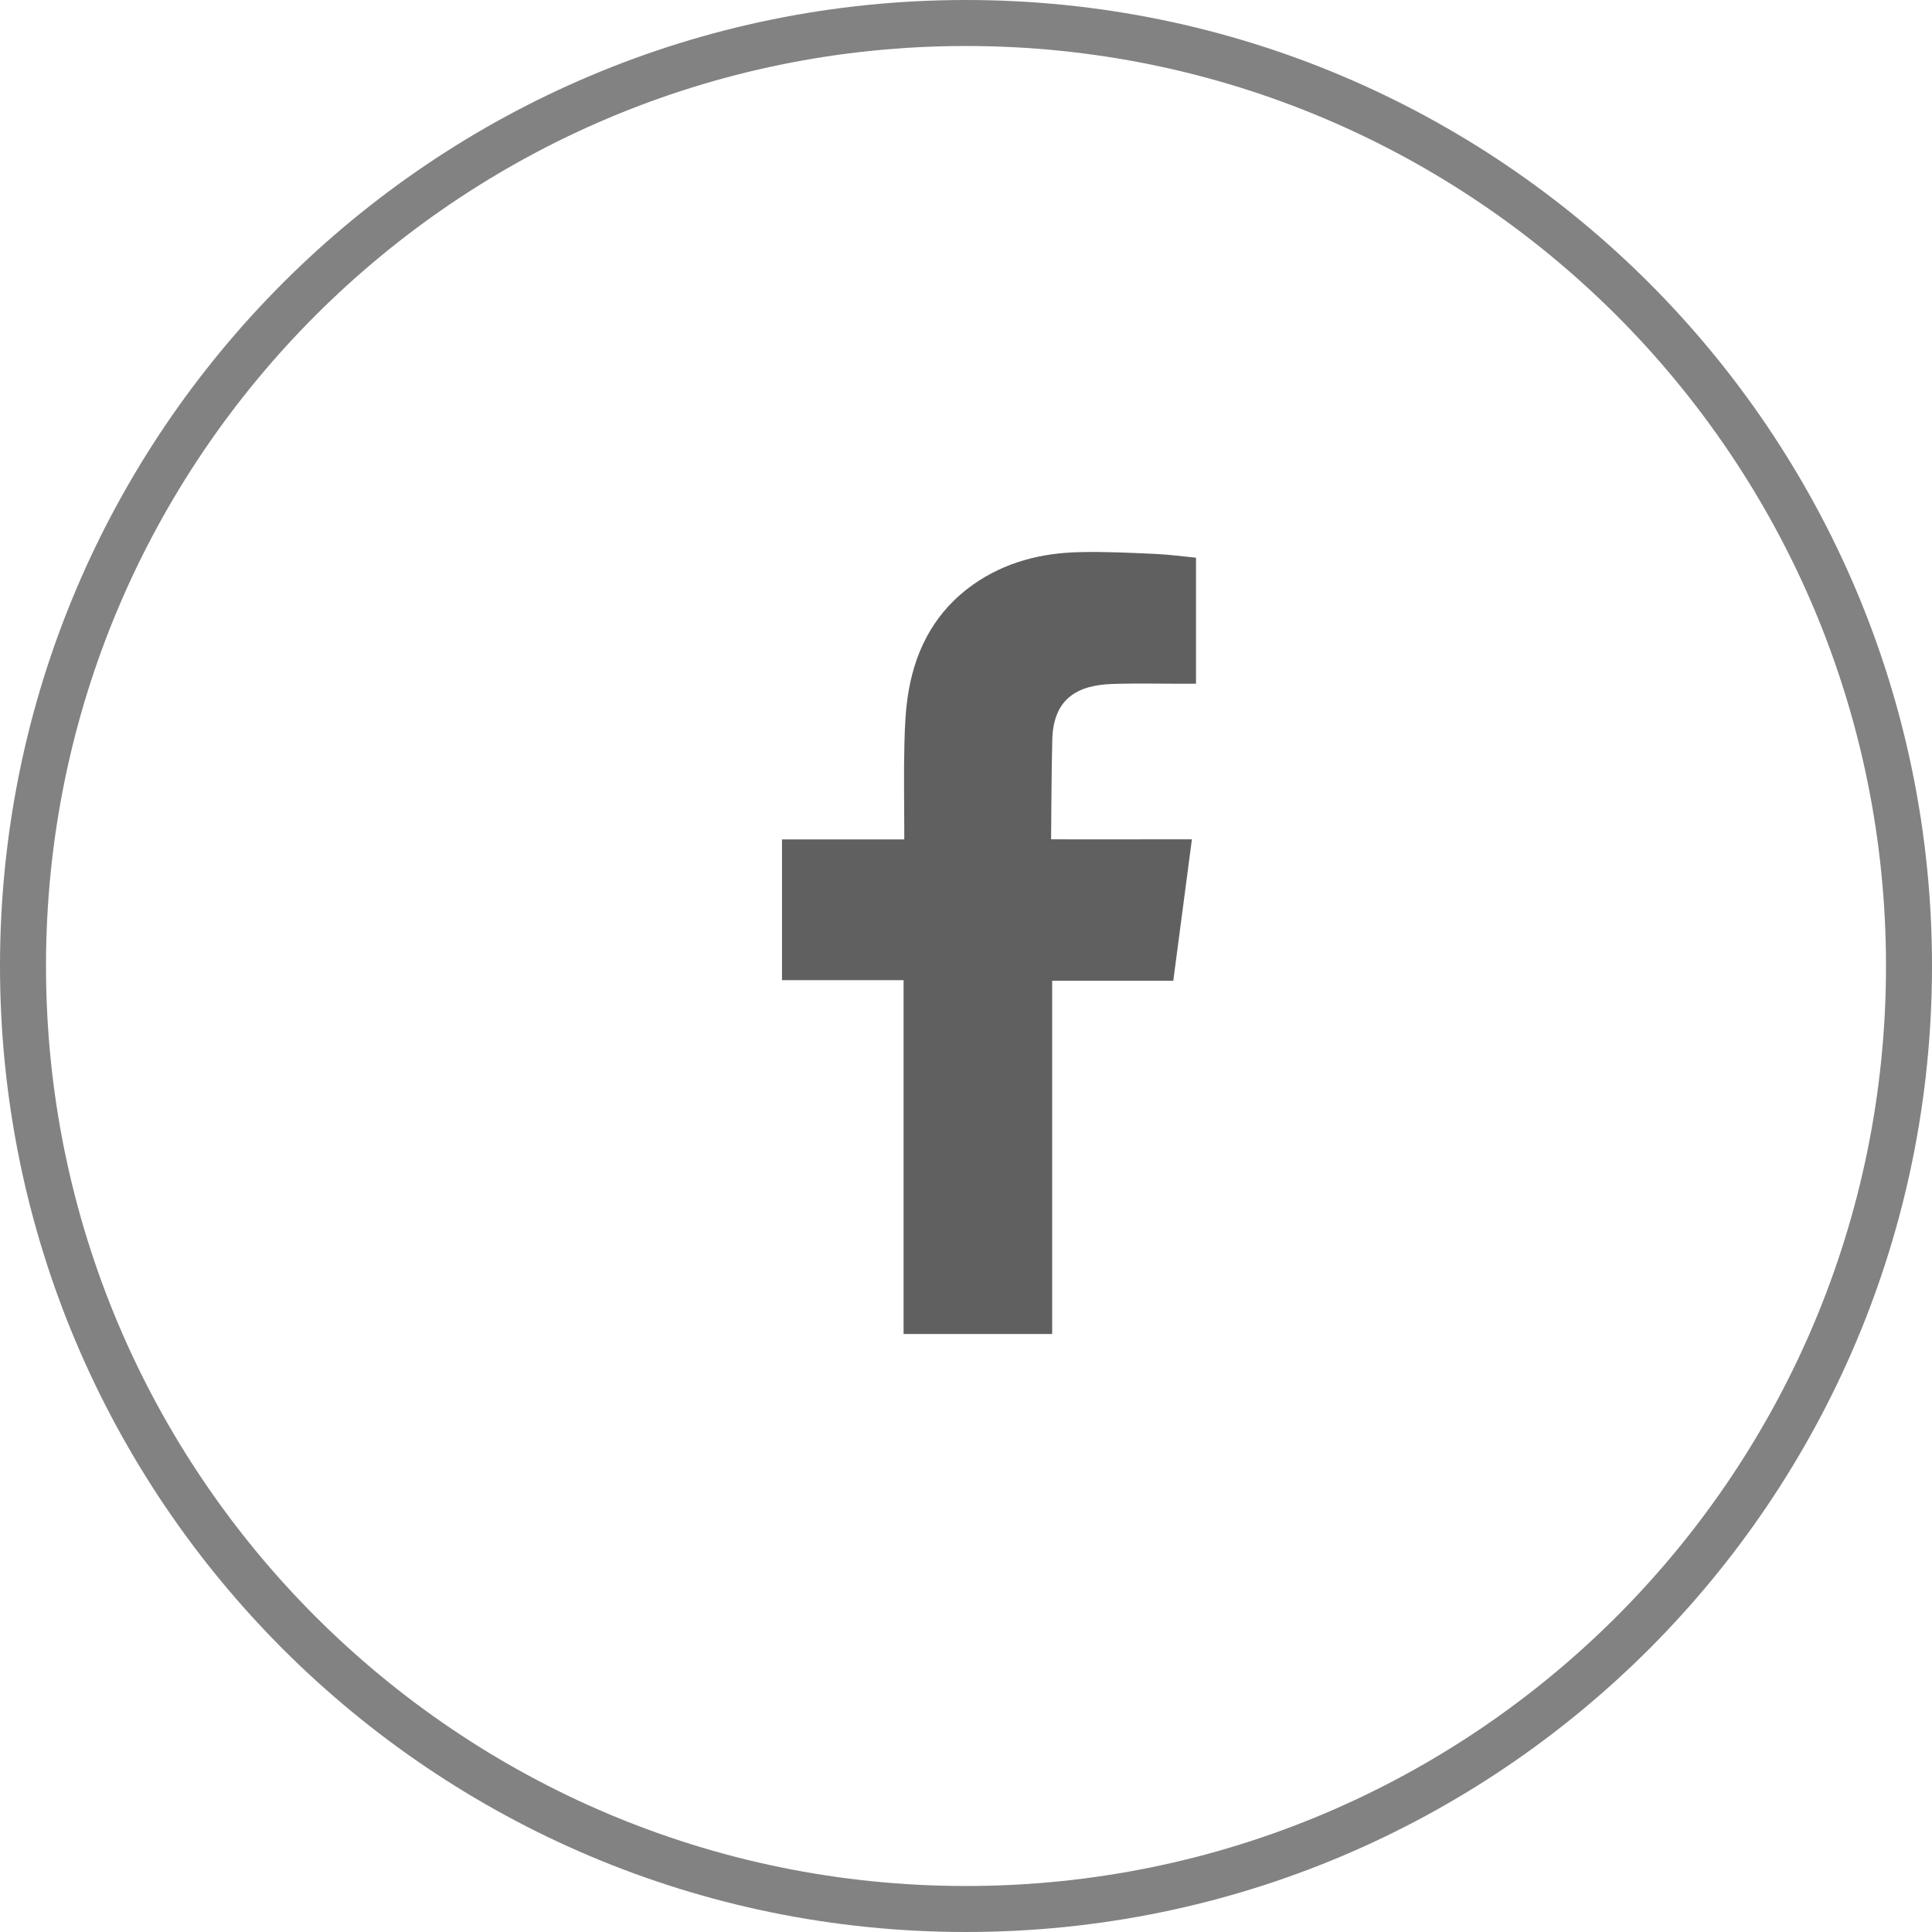 <?xml version="1.0" encoding="UTF-8"?>
<svg width="42px" height="42px" viewBox="0 0 42 42" version="1.1" xmlns="http://www.w3.org/2000/svg" xmlns:xlink="http://www.w3.org/1999/xlink">
    <title>ico-fb-compartir</title>
    <g id="Layout" stroke="none" stroke-width="1" fill="none" fill-rule="evenodd">
        <g id="12" transform="translate(-353, -1989)">
            <g id="ico-fb-compartir" transform="translate(354, 1990)">
                <path d="M23.177,13.869 C23.711,13.851 24.245,13.865 24.78,13.864 L25,13.864 L25,11.124 C24.715,11.096 24.416,11.055 24.117,11.042 C23.57,11.017 23.021,10.99 22.474,11.003 C21.636,11.02 20.844,11.221 20.151,11.711 C19.358,12.273 18.923,13.064 18.757,13.998 C18.688,14.383 18.67,14.781 18.661,15.174 C18.645,15.789 18.657,16.403 18.658,17.019 L18.658,17.248 L16,17.248 L16,20.308 L18.643,20.308 L18.643,28 L21.873,28 L21.873,20.321 L24.506,20.321 C24.641,19.303 24.773,18.296 24.911,17.246 C24.699,17.246 24.509,17.246 24.319,17.246 C23.57,17.25 21.85,17.246 21.85,17.246 C21.85,17.246 21.858,15.73 21.876,15.072 C21.902,14.17 22.444,13.894 23.177,13.869" fill="#606060"></path>
                <path d="M20,-0.5 C25.661,-0.5 30.786,1.795 34.496,5.504 C38.205,9.214 40.5,14.339 40.5,20 C40.5,25.661 38.205,30.786 34.496,34.496 C30.786,38.205 25.661,40.5 20,40.5 C14.339,40.5 9.214,38.205 5.504,34.496 C1.795,30.786 -0.5,25.661 -0.5,20 C-0.5,14.339 1.795,9.214 5.504,5.504 C9.214,1.795 14.339,-0.5 20,-0.5 Z" id="Path" stroke="#828282"></path>
            </g>
        </g>
    </g>
</svg>